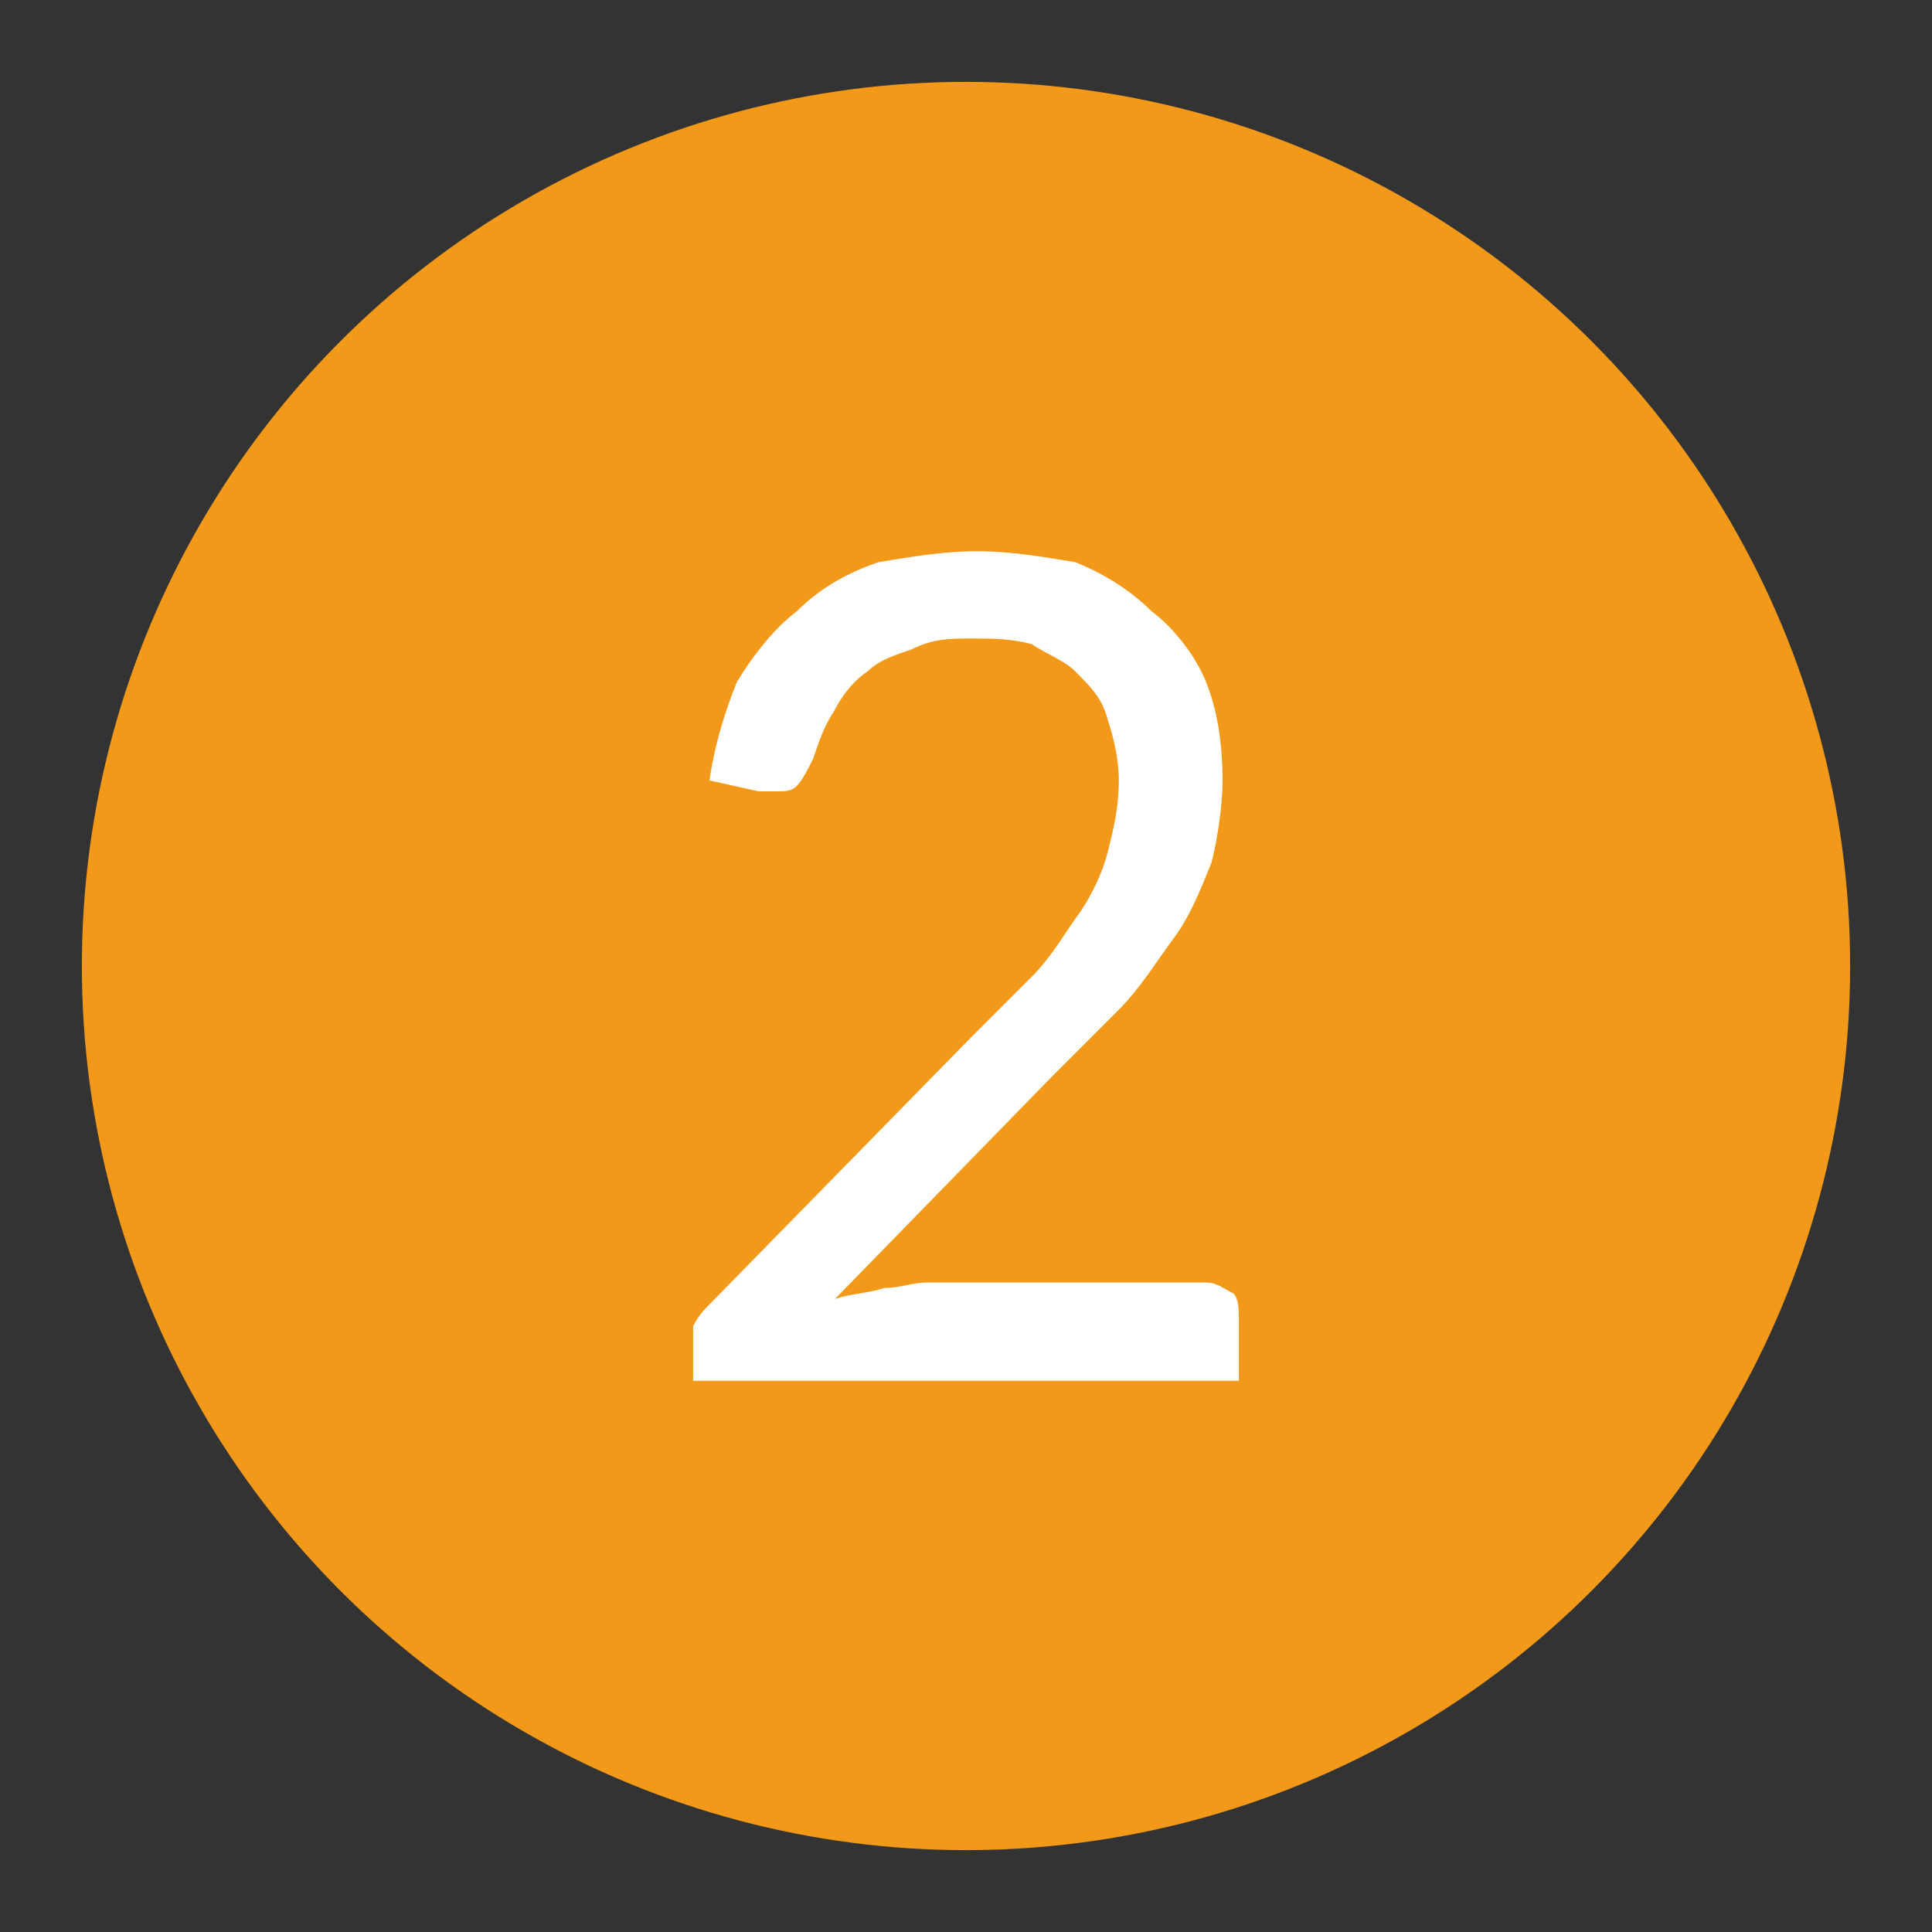 <?xml version="1.0" encoding="UTF-8"?>
<!DOCTYPE svg PUBLIC "-//W3C//DTD SVG 1.1//EN" "http://www.w3.org/Graphics/SVG/1.1/DTD/svg11.dtd">
<!-- Creator: CorelDRAW SE -->
<svg xmlns="http://www.w3.org/2000/svg" xml:space="preserve" width="354px" height="354px" version="1.1" style="shape-rendering:geometricPrecision; text-rendering:geometricPrecision; image-rendering:optimizeQuality; fill-rule:evenodd; clip-rule:evenodd"
viewBox="0 0 354 354"
 xmlns:xlink="http://www.w3.org/1999/xlink">
 <rect x="0" y="0" width="354" height="354" fill="#333333" stroke="none"/>
 <defs>
  <style type="text/css">
   <![CDATA[
    .fil0 {fill:#F29919}
    .fil1 {fill:white;fill-rule:nonzero}
   ]]>
  </style>
 </defs>
 <g id="Ebene_x0020_1">
  <circle class="fil0" cx="177" cy="177" r="162"/>
  <path class="fil1" d="M179 101c6,0 12,1 18,2 5,2 10,5 14,9 4,3 8,8 10,13 2,5 3,11 3,18 0,5 -1,11 -2,15 -2,5 -4,10 -7,14 -3,4 -6,9 -10,13 -4,4 -8,8 -12,12l-40 41c3,-1 6,-1 9,-2 3,0 5,-1 8,-1l51 0c2,0 3,1 5,2 1,1 1,3 1,5l0 11 -100 0 0 -6c0,-1 0,-3 0,-4 1,-2 2,-3 3,-4l48 -49c4,-4 8,-8 11,-11 4,-4 6,-8 9,-12 2,-3 4,-7 5,-11 1,-4 2,-8 2,-13 0,-4 -1,-8 -2,-11 -1,-4 -3,-6 -6,-9 -2,-2 -5,-3 -8,-5 -4,-1 -7,-1 -11,-1 -4,0 -7,0 -11,2 -3,1 -6,2 -8,4 -3,2 -5,5 -6,7 -2,3 -3,6 -4,9 -1,2 -2,4 -3,5 -1,1 -2,1 -4,1 0,0 -1,0 -1,0 -1,0 -1,0 -2,0l-9 -2c1,-7 3,-13 5,-18 3,-5 7,-10 11,-13 4,-4 9,-7 15,-9 6,-1 12,-2 18,-2z"/>
 </g>
</svg>
